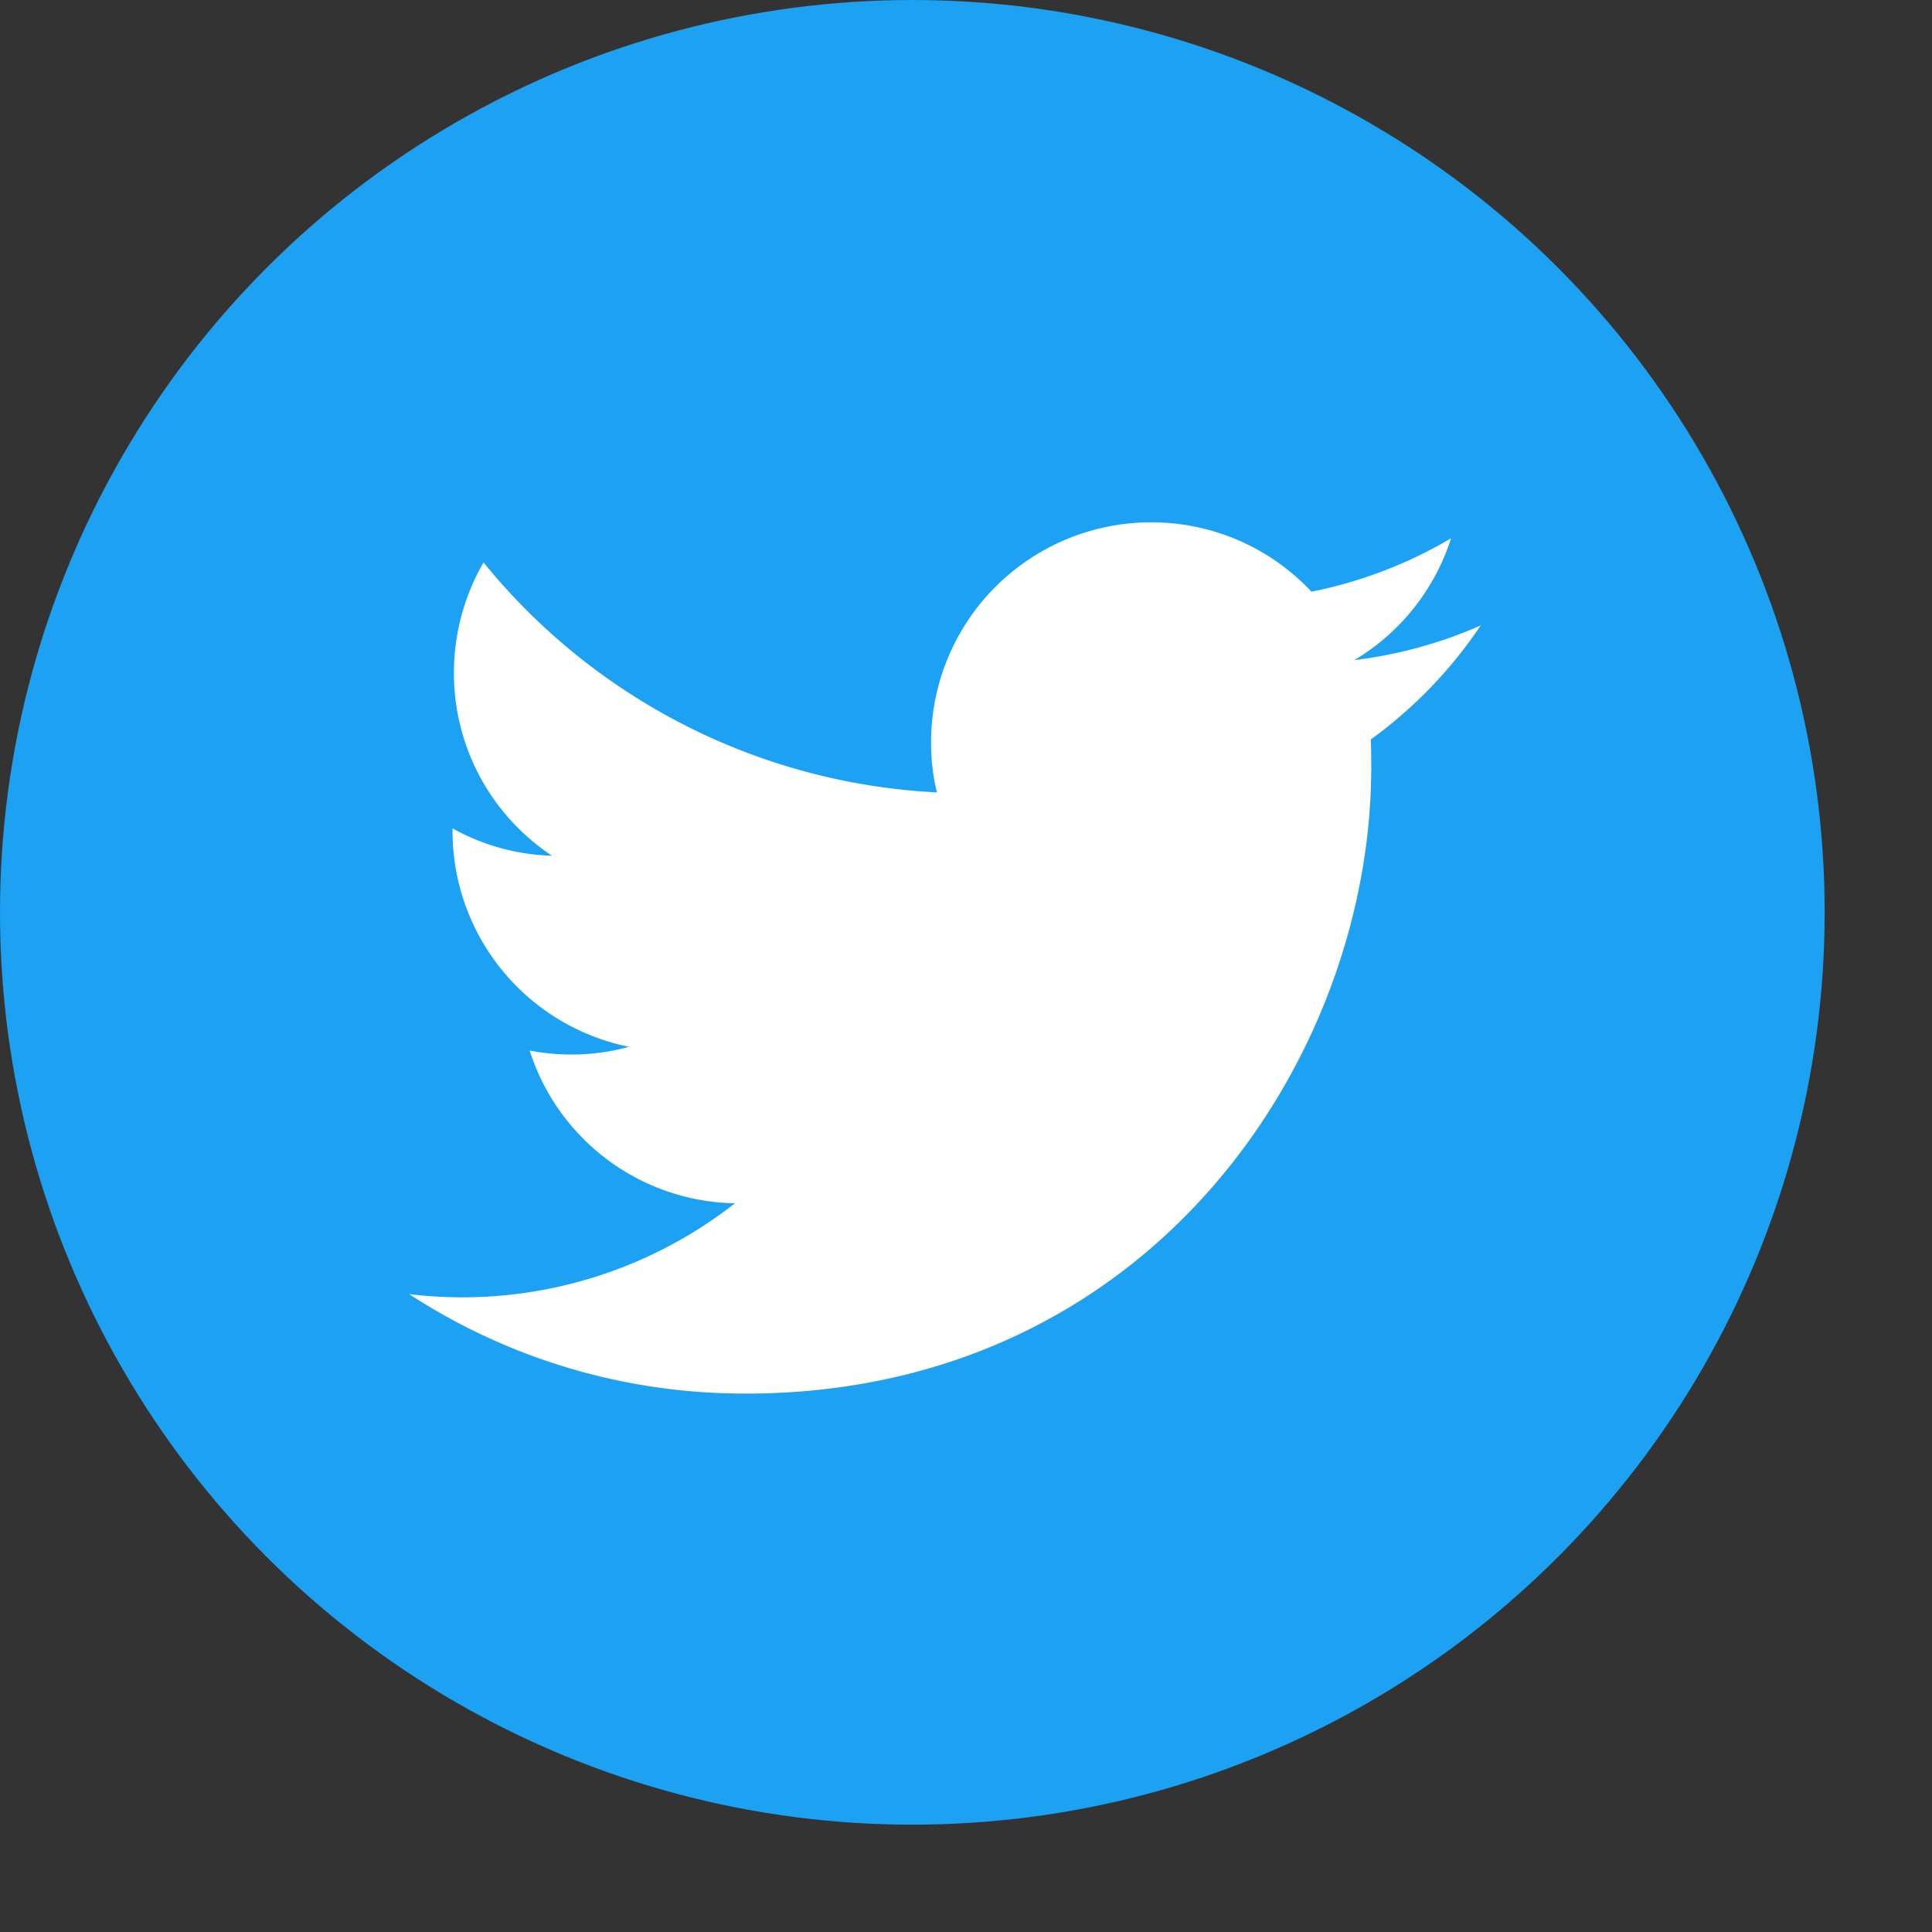 <svg width="36" height="36" xmlns="http://www.w3.org/2000/svg"><rect width="100%" height="100%" fill="#333333" stroke="none"/><g fill="none"><circle cx="17" cy="17" r="17" fill="#1DA1F2"/><path d="M13.889 25.968c7.54 0 11.662-6.248 11.662-11.662 0-.179 0-.357-.008-.527a8.397 8.397 0 0 0 2.048-2.125 8.32 8.32 0 0 1-2.354.646 4.096 4.096 0 0 0 1.802-2.27 8.3 8.3 0 0 1-2.602.995 4.079 4.079 0 0 0-2.992-1.292 4.1 4.1 0 0 0-4.096 4.097c0 .323.034.637.11.935A11.627 11.627 0 0 1 9.01 10.48a4.112 4.112 0 0 0-.552 2.057 4.08 4.08 0 0 0 1.827 3.408 4.026 4.026 0 0 1-1.853-.51v.051a4.103 4.103 0 0 0 3.29 4.02 4.086 4.086 0 0 1-1.853.069 4.092 4.092 0 0 0 3.825 2.847 8.24 8.24 0 0 1-6.07 1.692 11.42 11.42 0 0 0 6.265 1.853" fill="#FFF"/></g></svg>